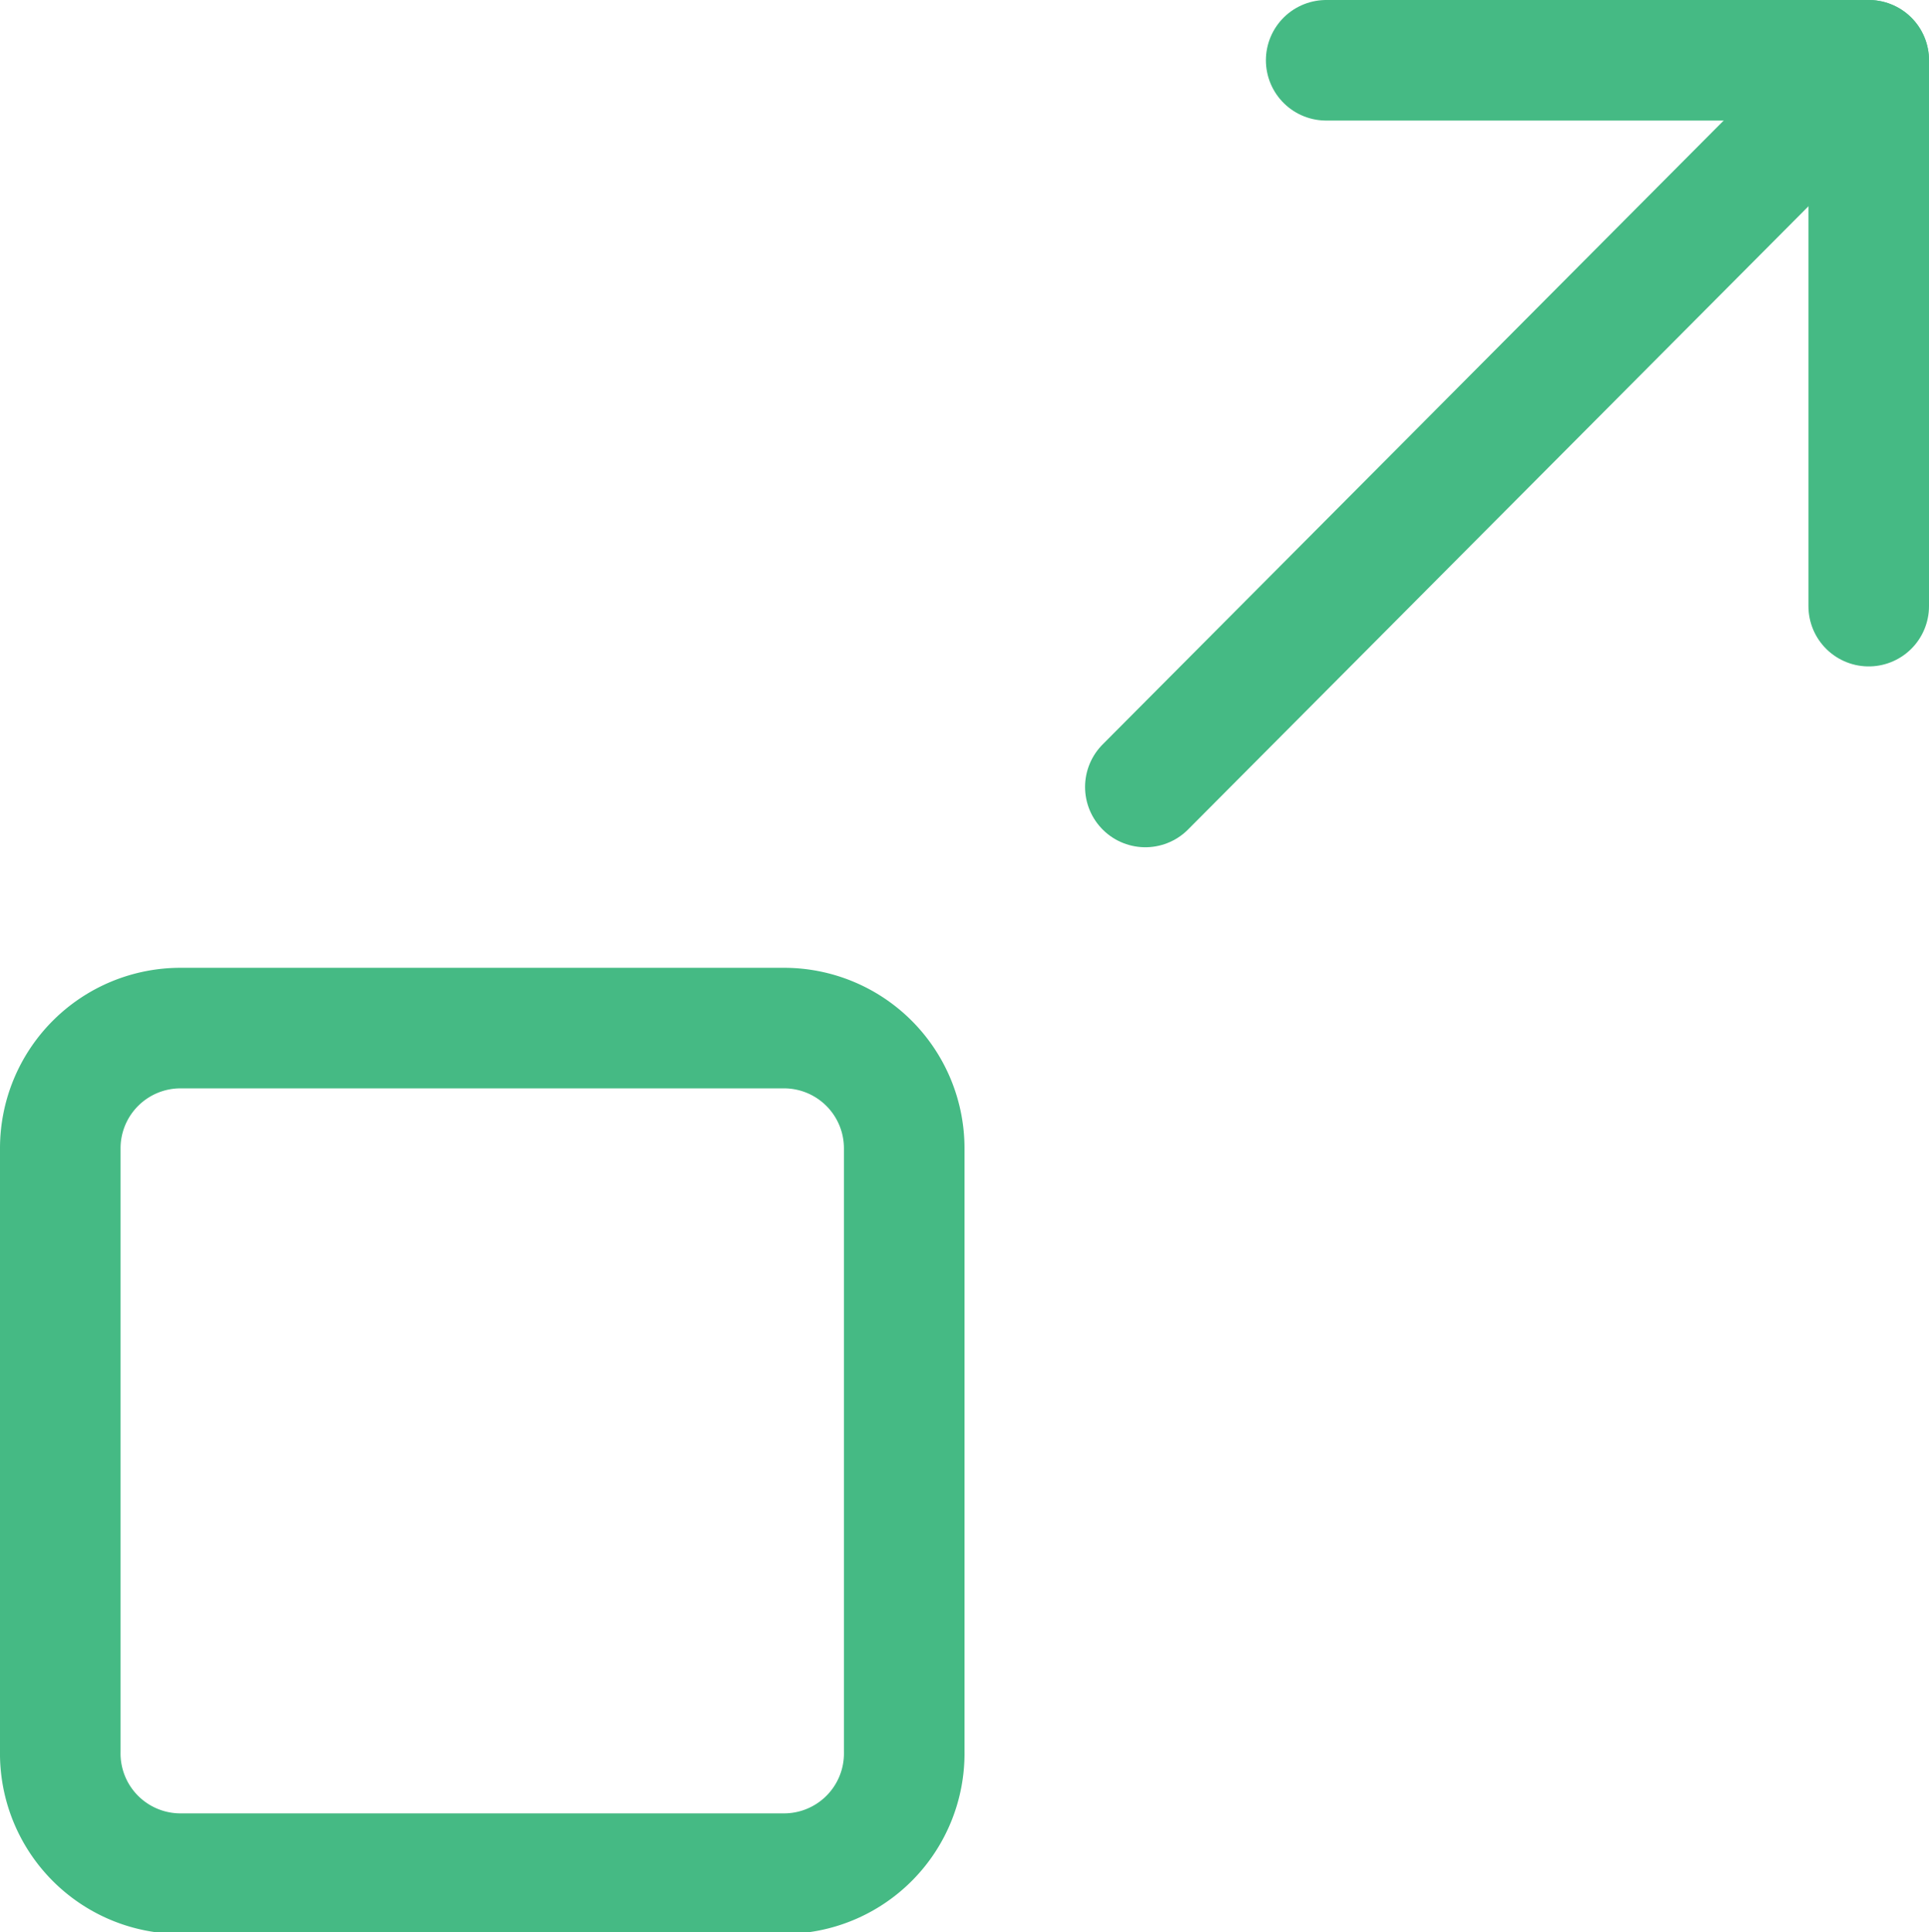 <svg xmlns="http://www.w3.org/2000/svg" viewBox="0 0 57.6 57.7"><defs><style>.a{fill:none;stroke:#45ba84;stroke-linecap:round;stroke-linejoin:round;stroke-width:3.6px;}</style></defs><title>associate-interaction-authoring</title><polyline class="a" points="55.8 18.1 55.8 1.8 39.6 1.8"/><path class="a" d="M58,2.85,36.4,24.55" transform="translate(-2.2 -1.05)"/><path class="a" d="M7.6,31.75h18a3.59,3.59,0,0,1,3.6,3.6v18A3.59,3.59,0,0,1,25.6,57H7.6A3.59,3.59,0,0,1,4,53.35v-18A3.59,3.59,0,0,1,7.6,31.75Z" transform="translate(-2.2 -1.05)"/></svg>